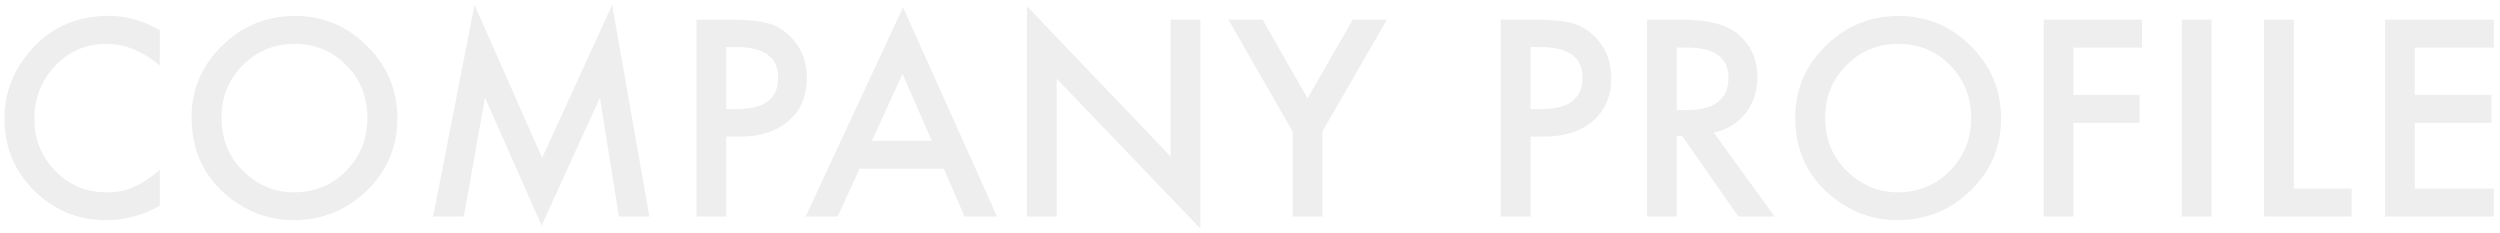 <svg width="268" height="25" viewBox="0 0 268 25" fill="none" xmlns="http://www.w3.org/2000/svg">
<path d="M17.129 3.24V7.014C15.288 5.473 13.383 4.703 11.414 4.703C9.245 4.703 7.417 5.482 5.932 7.041C4.437 8.59 3.689 10.486 3.689 12.729C3.689 14.943 4.437 16.812 5.932 18.334C7.426 19.856 9.258 20.617 11.428 20.617C12.549 20.617 13.501 20.435 14.285 20.07C14.723 19.888 15.174 19.642 15.639 19.332C16.113 19.022 16.609 18.648 17.129 18.211V22.053C15.306 23.083 13.392 23.598 11.387 23.598C8.37 23.598 5.795 22.545 3.662 20.439C1.538 18.316 0.477 15.755 0.477 12.756C0.477 10.067 1.365 7.67 3.143 5.564C5.33 2.985 8.16 1.695 11.633 1.695C13.529 1.695 15.361 2.21 17.129 3.24ZM20.533 12.565C20.533 9.593 21.622 7.041 23.8 4.908C25.97 2.775 28.576 1.709 31.62 1.709C34.628 1.709 37.208 2.785 39.359 4.936C41.519 7.087 42.599 9.671 42.599 12.688C42.599 15.723 41.514 18.297 39.345 20.412C37.167 22.536 34.537 23.598 31.456 23.598C28.731 23.598 26.284 22.654 24.115 20.768C21.727 18.68 20.533 15.946 20.533 12.565ZM23.745 12.605C23.745 14.939 24.529 16.857 26.097 18.361C27.656 19.865 29.456 20.617 31.497 20.617C33.712 20.617 35.581 19.852 37.103 18.32C38.625 16.771 39.386 14.884 39.386 12.66C39.386 10.409 38.634 8.522 37.13 7C35.636 5.469 33.785 4.703 31.579 4.703C29.383 4.703 27.528 5.469 26.015 7C24.502 8.513 23.745 10.382 23.745 12.605ZM46.427 23.215L50.87 0.52L58.116 16.926L65.622 0.52L69.614 23.215H66.347L64.309 10.473L58.061 24.186L51.991 10.459L49.722 23.215H46.427ZM77.844 14.643V23.215H74.659V2.105H78.268C80.036 2.105 81.371 2.229 82.274 2.475C83.185 2.721 83.987 3.186 84.68 3.869C85.892 5.054 86.498 6.549 86.498 8.354C86.498 10.286 85.851 11.817 84.557 12.947C83.263 14.078 81.517 14.643 79.321 14.643H77.844ZM77.844 11.69H79.034C81.959 11.69 83.422 10.564 83.422 8.312C83.422 6.134 81.914 5.045 78.897 5.045H77.844V11.69ZM101.181 18.088H92.144L89.793 23.215H86.361L96.806 0.779L106.883 23.215H103.396L101.181 18.088ZM99.883 15.094L96.752 7.916L93.471 15.094H99.883ZM110.095 23.215V0.67L125.489 16.775V2.105H128.675V24.5L113.28 8.436V23.215H110.095ZM138.573 14.096L131.682 2.105H135.346L140.173 10.541L145.012 2.105H148.676L141.758 14.096V23.215H138.573V14.096ZM164.07 14.643V23.215H160.884V2.105H164.494C166.262 2.105 167.597 2.229 168.5 2.475C169.411 2.721 170.213 3.186 170.906 3.869C172.118 5.054 172.724 6.549 172.724 8.354C172.724 10.286 172.077 11.817 170.783 12.947C169.488 14.078 167.743 14.643 165.546 14.643H164.07ZM164.07 11.69H165.259C168.185 11.69 169.648 10.564 169.648 8.312C169.648 6.134 168.14 5.045 165.123 5.045H164.07V11.69ZM183.716 14.219L190.251 23.215H186.354L180.325 14.574H179.751V23.215H176.565V2.105H180.298C183.087 2.105 185.101 2.63 186.341 3.678C187.708 4.844 188.392 6.385 188.392 8.299C188.392 9.794 187.963 11.079 187.106 12.154C186.25 13.23 185.119 13.918 183.716 14.219ZM179.751 11.799H180.763C183.78 11.799 185.288 10.646 185.288 8.34C185.288 6.18 183.821 5.1 180.886 5.1H179.751V11.799ZM192.452 12.565C192.452 9.593 193.541 7.041 195.719 4.908C197.888 2.775 200.495 1.709 203.539 1.709C206.547 1.709 209.127 2.785 211.278 4.936C213.438 7.087 214.518 9.671 214.518 12.688C214.518 15.723 213.433 18.297 211.264 20.412C209.086 22.536 206.456 23.598 203.375 23.598C200.65 23.598 198.203 22.654 196.034 20.768C193.646 18.68 192.452 15.946 192.452 12.565ZM195.664 12.605C195.664 14.939 196.448 16.857 198.016 18.361C199.575 19.865 201.375 20.617 203.416 20.617C205.631 20.617 207.5 19.852 209.022 18.32C210.544 16.771 211.305 14.884 211.305 12.66C211.305 10.409 210.553 8.522 209.049 7C207.554 5.469 205.704 4.703 203.498 4.703C201.302 4.703 199.447 5.469 197.934 7C196.421 8.513 195.664 10.382 195.664 12.605ZM229.625 5.1H222.269V10.172H229.365V13.166H222.269V23.215H219.084V2.105H229.625V5.1ZM237.075 2.105V23.215H233.89V2.105H237.075ZM245.893 2.105V20.221H252.1V23.215H242.708V2.105H245.893ZM267.33 5.1H258.867V10.172H267.084V13.166H258.867V20.221H267.33V23.215H255.682V2.105H267.33V5.1Z" fill="black" fill-opacity="0.07"/>
</svg>
